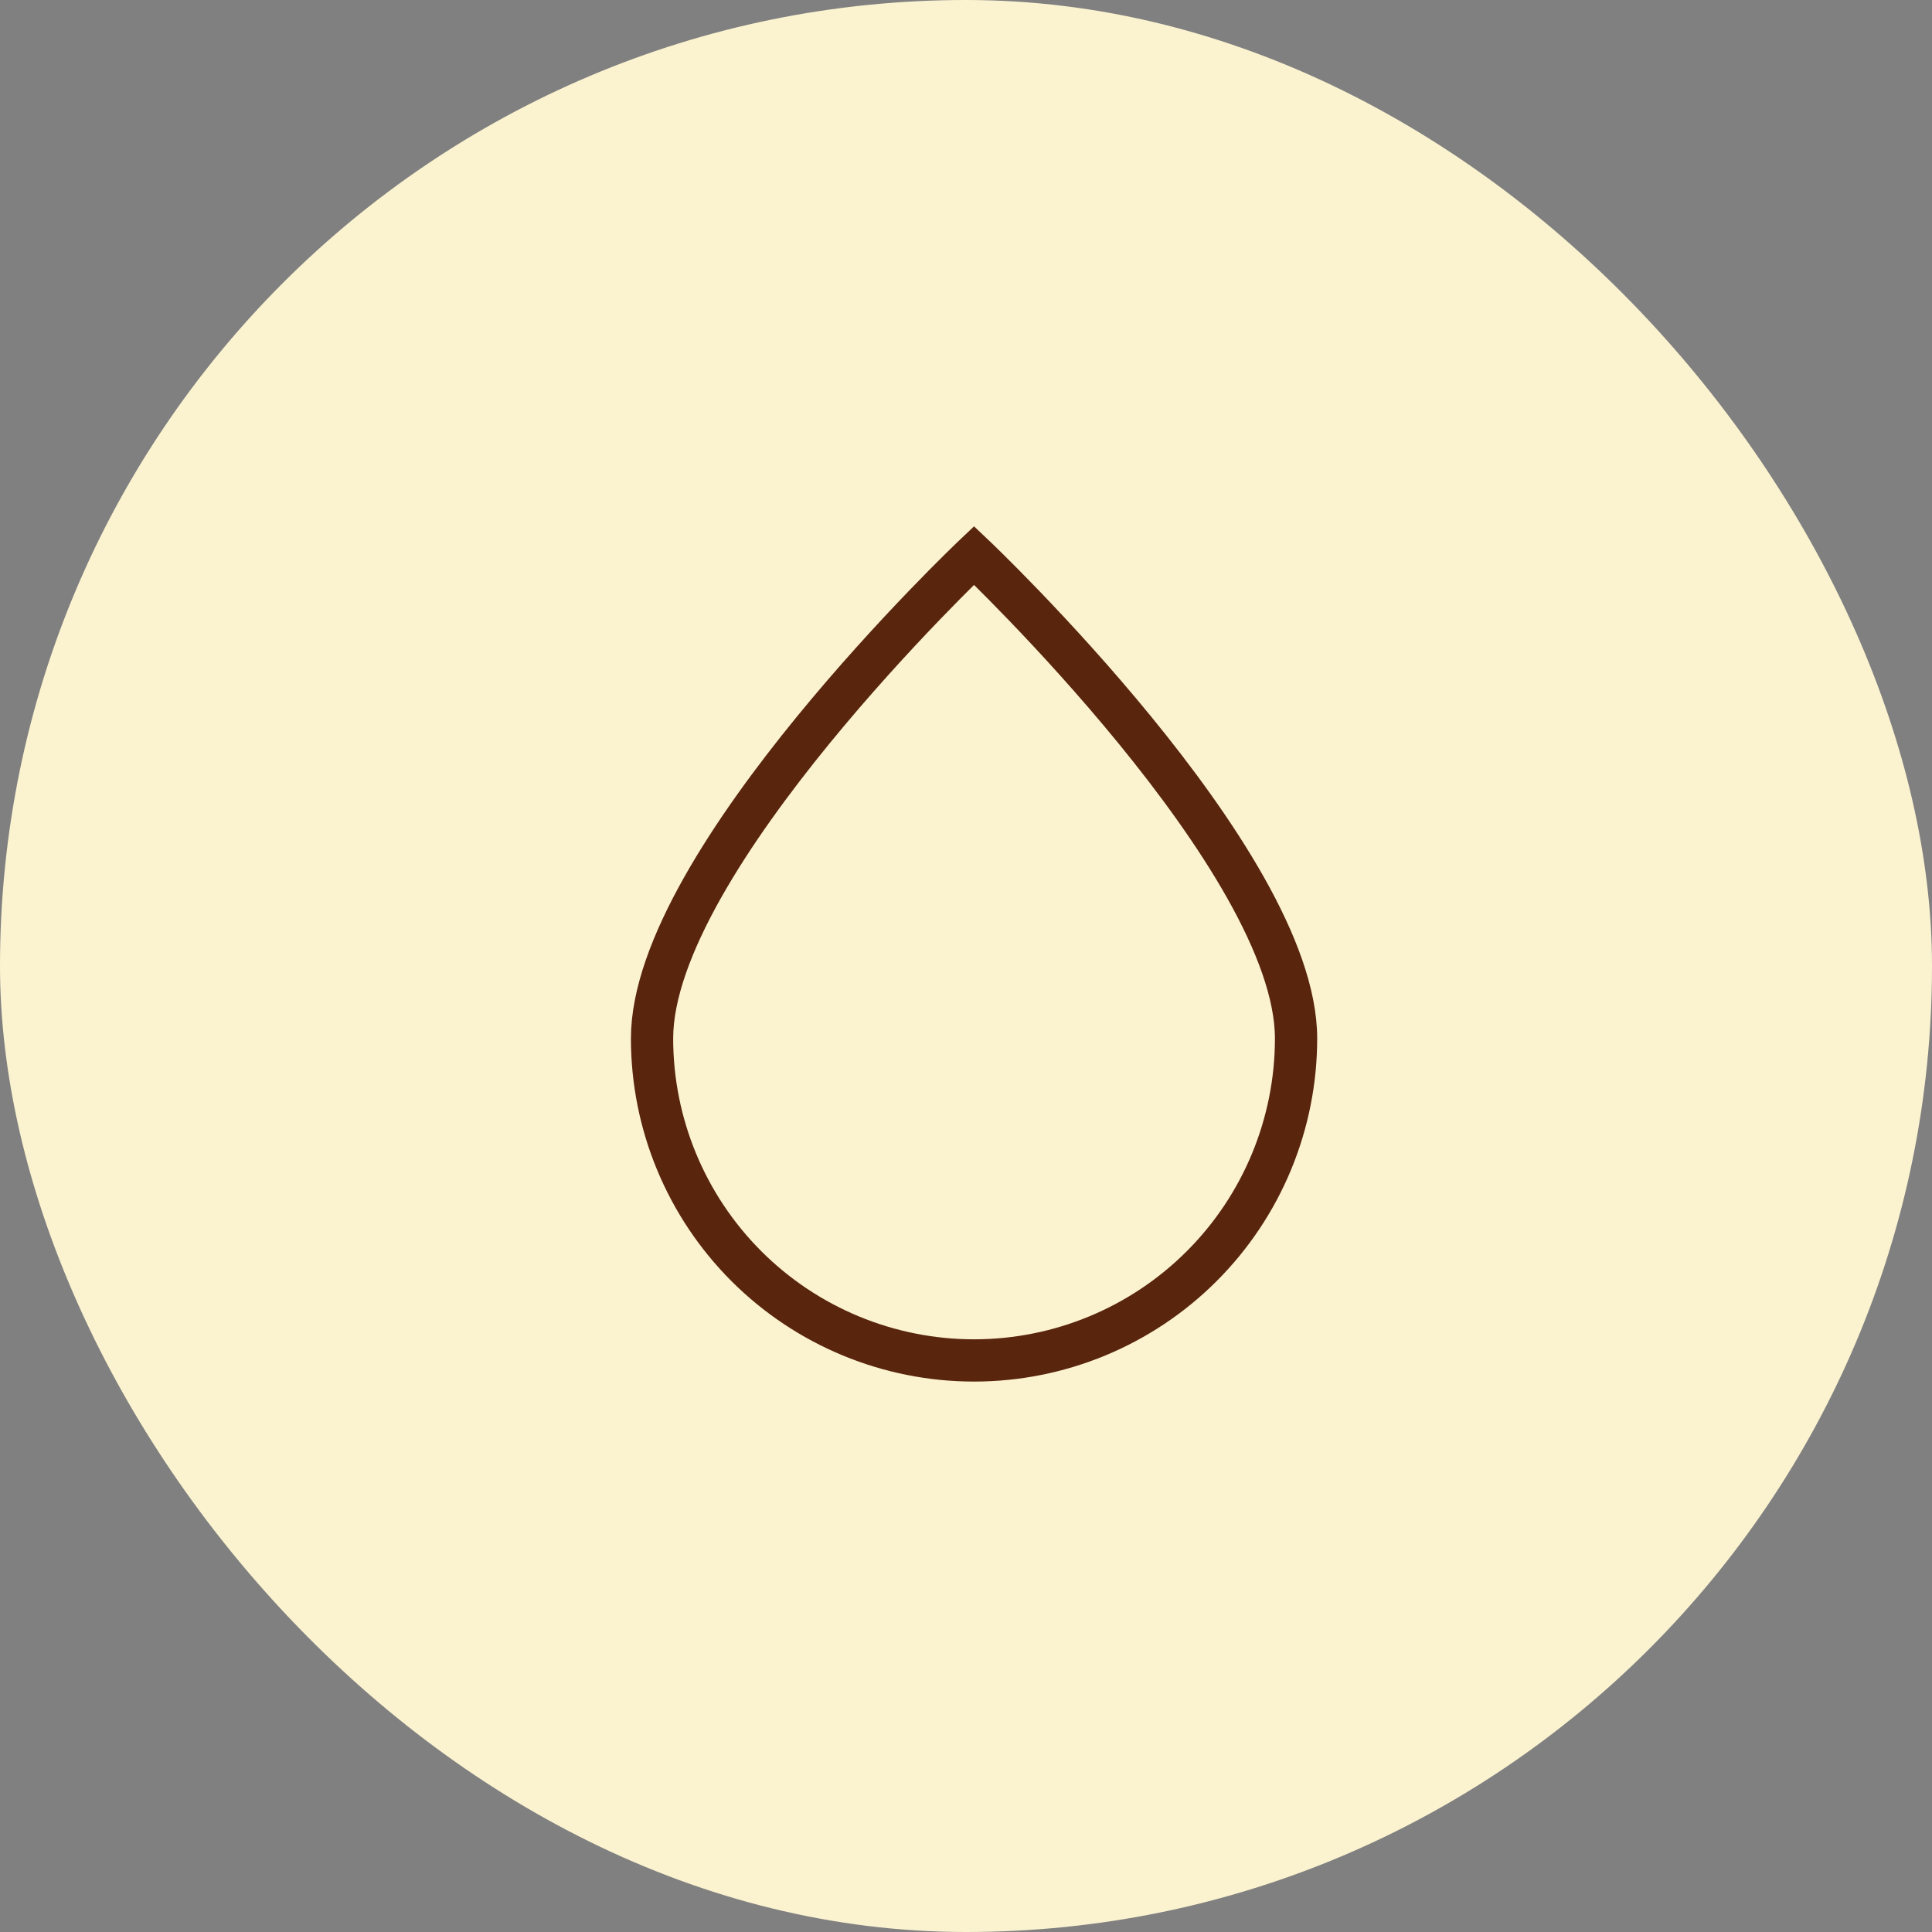 <svg width="80" height="80" viewBox="0 0 80 80" fill="none" xmlns="http://www.w3.org/2000/svg">
<rect x="0" y="0" width="80" height="80" fill="#808080" stroke="none"/>
<rect width="80" height="80" rx="40" fill="#FBF3D0"/>
<path d="M53.667 43C53.667 35.636 40.333 23 40.333 23C40.333 23 27 35.636 27 43C27 46.536 28.405 49.927 30.905 52.428C33.406 54.928 36.797 56.333 40.333 56.333C43.87 56.333 47.261 54.928 49.761 52.428C52.262 49.927 53.667 46.536 53.667 43Z" stroke="#59250D" stroke-width="1.75"/>
</svg>
